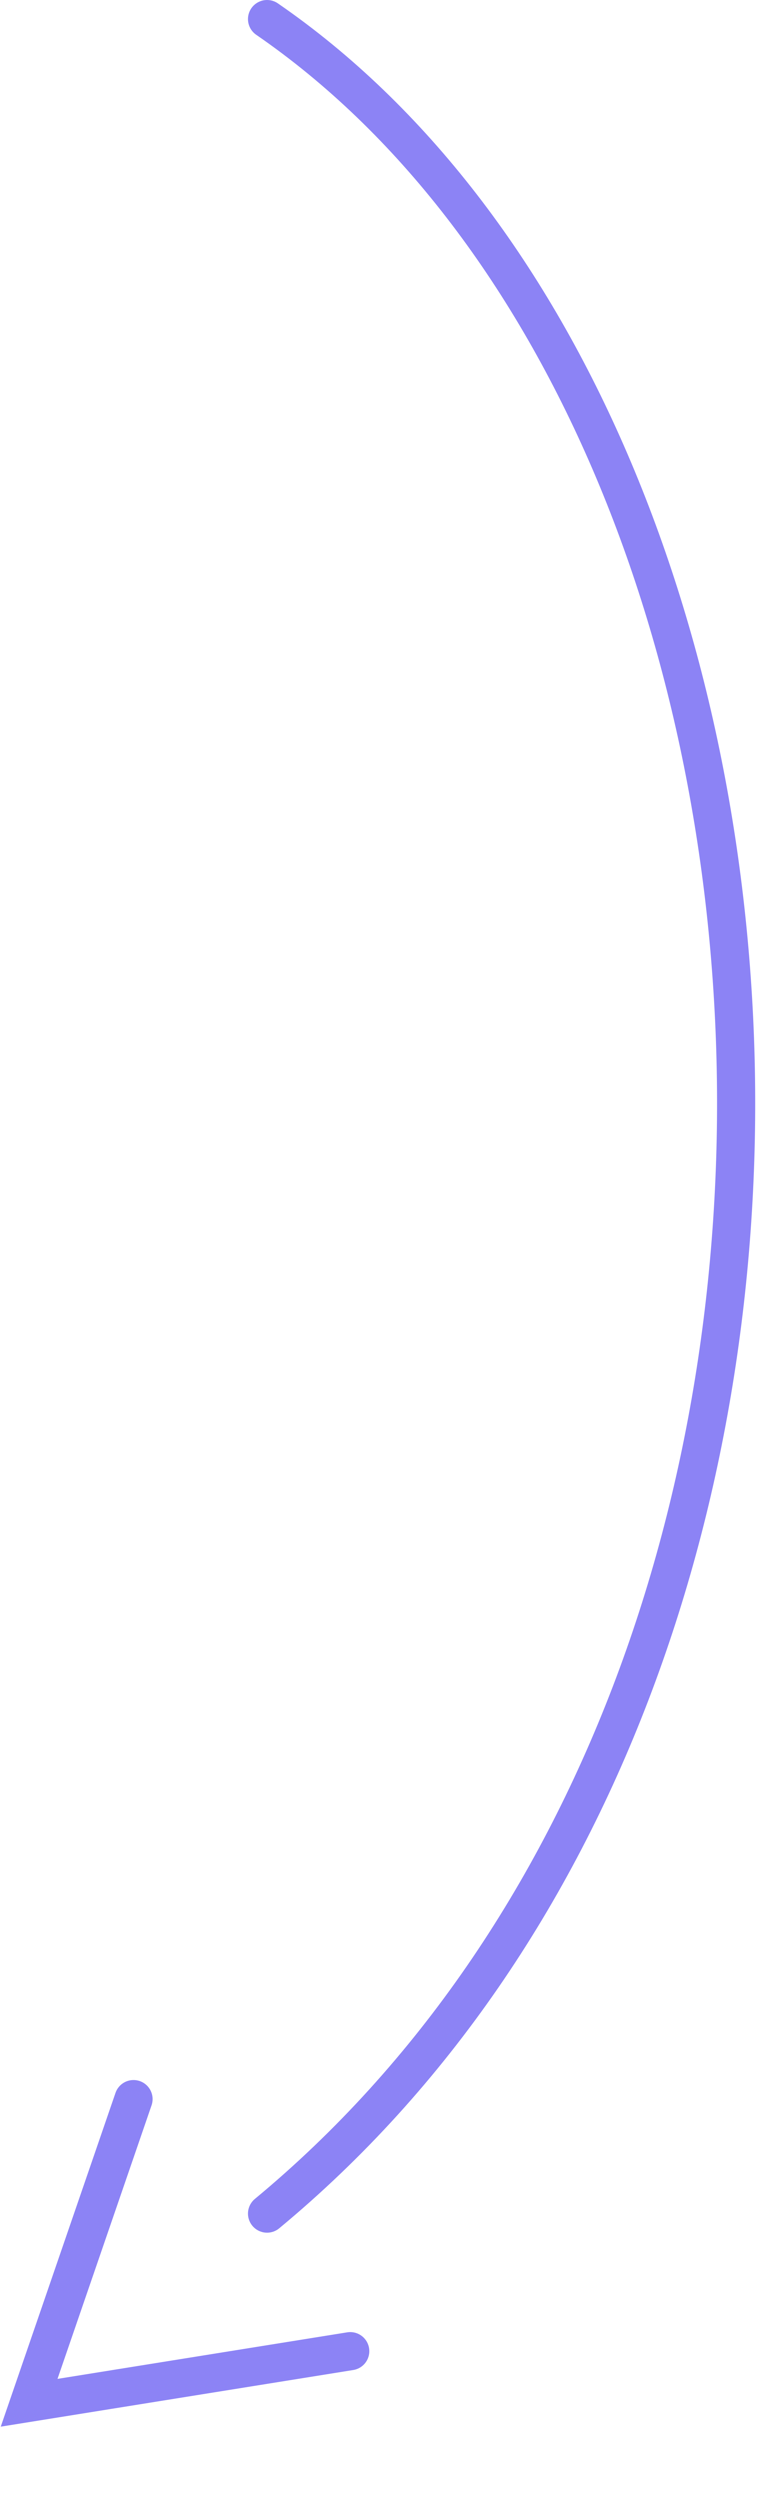 <?xml version="1.0" encoding="UTF-8"?> <svg xmlns="http://www.w3.org/2000/svg" width="40" height="131" viewBox="0 0 40 131" fill="none"> <path d="M14 1C44.5 22 49 87 14 116" stroke="#8C83F5" stroke-width="2" stroke-linecap="round"></path> <path d="M7 110L1.527 125.913L18.361 123.209" stroke="#8C83F5" stroke-width="2" stroke-linecap="round"></path> </svg> 